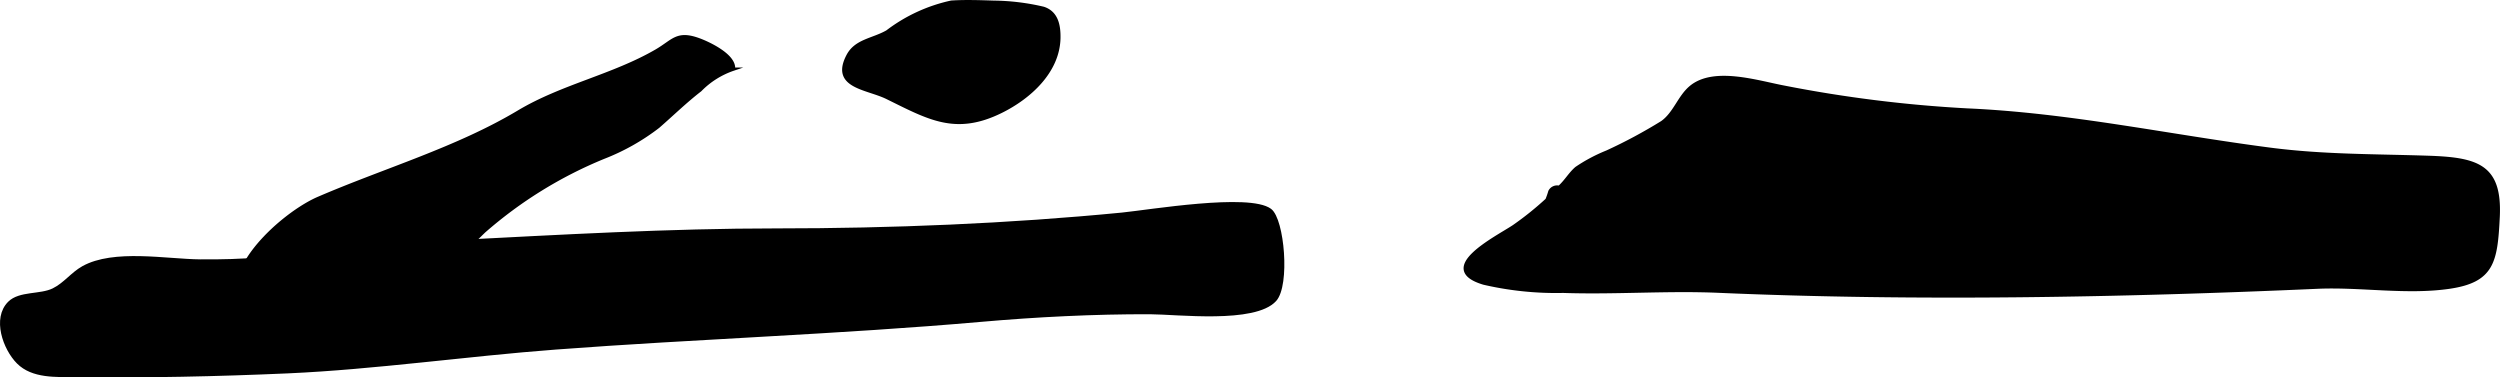 <?xml version="1.0" encoding="UTF-8"?>
<svg xmlns="http://www.w3.org/2000/svg"
     version="1.1"
     width="41.291mm"
     height="6.234mm"
     viewBox="0 0 117.045 17.671">
   <defs>
      <style type="text/css"><![CDATA[
      .a {
        stroke: #000;
        stroke-miterlimit: 10;
        stroke-width: 0.15px;
      }
    ]]></style>
   </defs>
   <path class="a"
         d="M92.11,5.149c4.801.213,9.393,1.215,14.178,1.838,2.482.323,4.865.295,7.396.378,2.311.076,3.397.402,3.276,2.805-.104,2.074-.249,2.977-2.283,3.276-1.999.293-4.157-.09-6.181,0-9.193.407-18.767.589-28.024.189-2.423-.106-4.86.088-7.288.005a15.023,15.023,0,0,1-3.717-.383c-2.29-.683.578-2.109,1.399-2.652a14.529,14.529,0,0,0,1.559-1.251,3.714,3.714,0,0,0,.136-.391.383.383,0,0,1,.439-.196c.32-.288.495-.624.803-.891a7.617,7.617,0,0,1,1.434-.762,23.484,23.484,0,0,0,2.578-1.383c.597-.424.801-1.198,1.348-1.651,1.086-.899,3.138-.229,4.379.003A61.582,61.582,0,0,0,92.11,5.149Z"/>
   <path class="a"
         d="M46.885,5.212c-2.149,1.067-3.396.318-5.356-.644-.942-.463-2.597-.5-1.829-1.962.371-.707,1.156-.732,1.838-1.12a7.61,7.61,0,0,1,3.003-1.387c.653-.042,1.34-.018,1.992.004a10.588,10.588,0,0,1,2.322.286c.611.202.732.786.721,1.397C49.542,3.359,48.193,4.562,46.885,5.212Z"/>
   <path class="a"
         d="M24.279,5.238c2.035-1.217,4.409-1.676,6.441-2.852.807-.467.969-.907,2.011-.523.454.167,1.68.739,1.612,1.373a3.948,3.948,0,0,0-1.562.982c-.675.519-1.318,1.147-1.964,1.709a10.272,10.272,0,0,1-2.542,1.435,19.994,19.994,0,0,0-5.613,3.469c-2.401,2.334-5.797,5.997-9.964,4.49-3.817-1.382.213-5.176,2.207-6.036C18.026,7.94,21.392,6.964,24.279,5.238Z"/>
   <path class="a"
         d="M9.383,12.218c.486.003.972.001,1.451-.016,3.473-.128,6.913-.704,10.384-.881,5.036-.257,10.119-.553,15.153-.553,5.356,0,10.869-.224,16.169-.742,1.266-.126,5.941-.914,6.922-.189.598.444.861,3.508.229,4.205-.948,1.047-4.592.598-5.851.595-2.613-.008-5.323.129-7.93.358-6.626.582-13.292.8-19.896,1.296-4.15.312-8.495.935-12.532,1.114-3.316.146-6.638.218-9.957.178-.892-.011-1.996.066-2.678-.62-.636-.64-1.143-2.055-.41-2.784.484-.482,1.454-.311,2.062-.61.536-.263.879-.752,1.388-1.038C5.326,11.724,7.792,12.205,9.383,12.218Z"/>
</svg>
